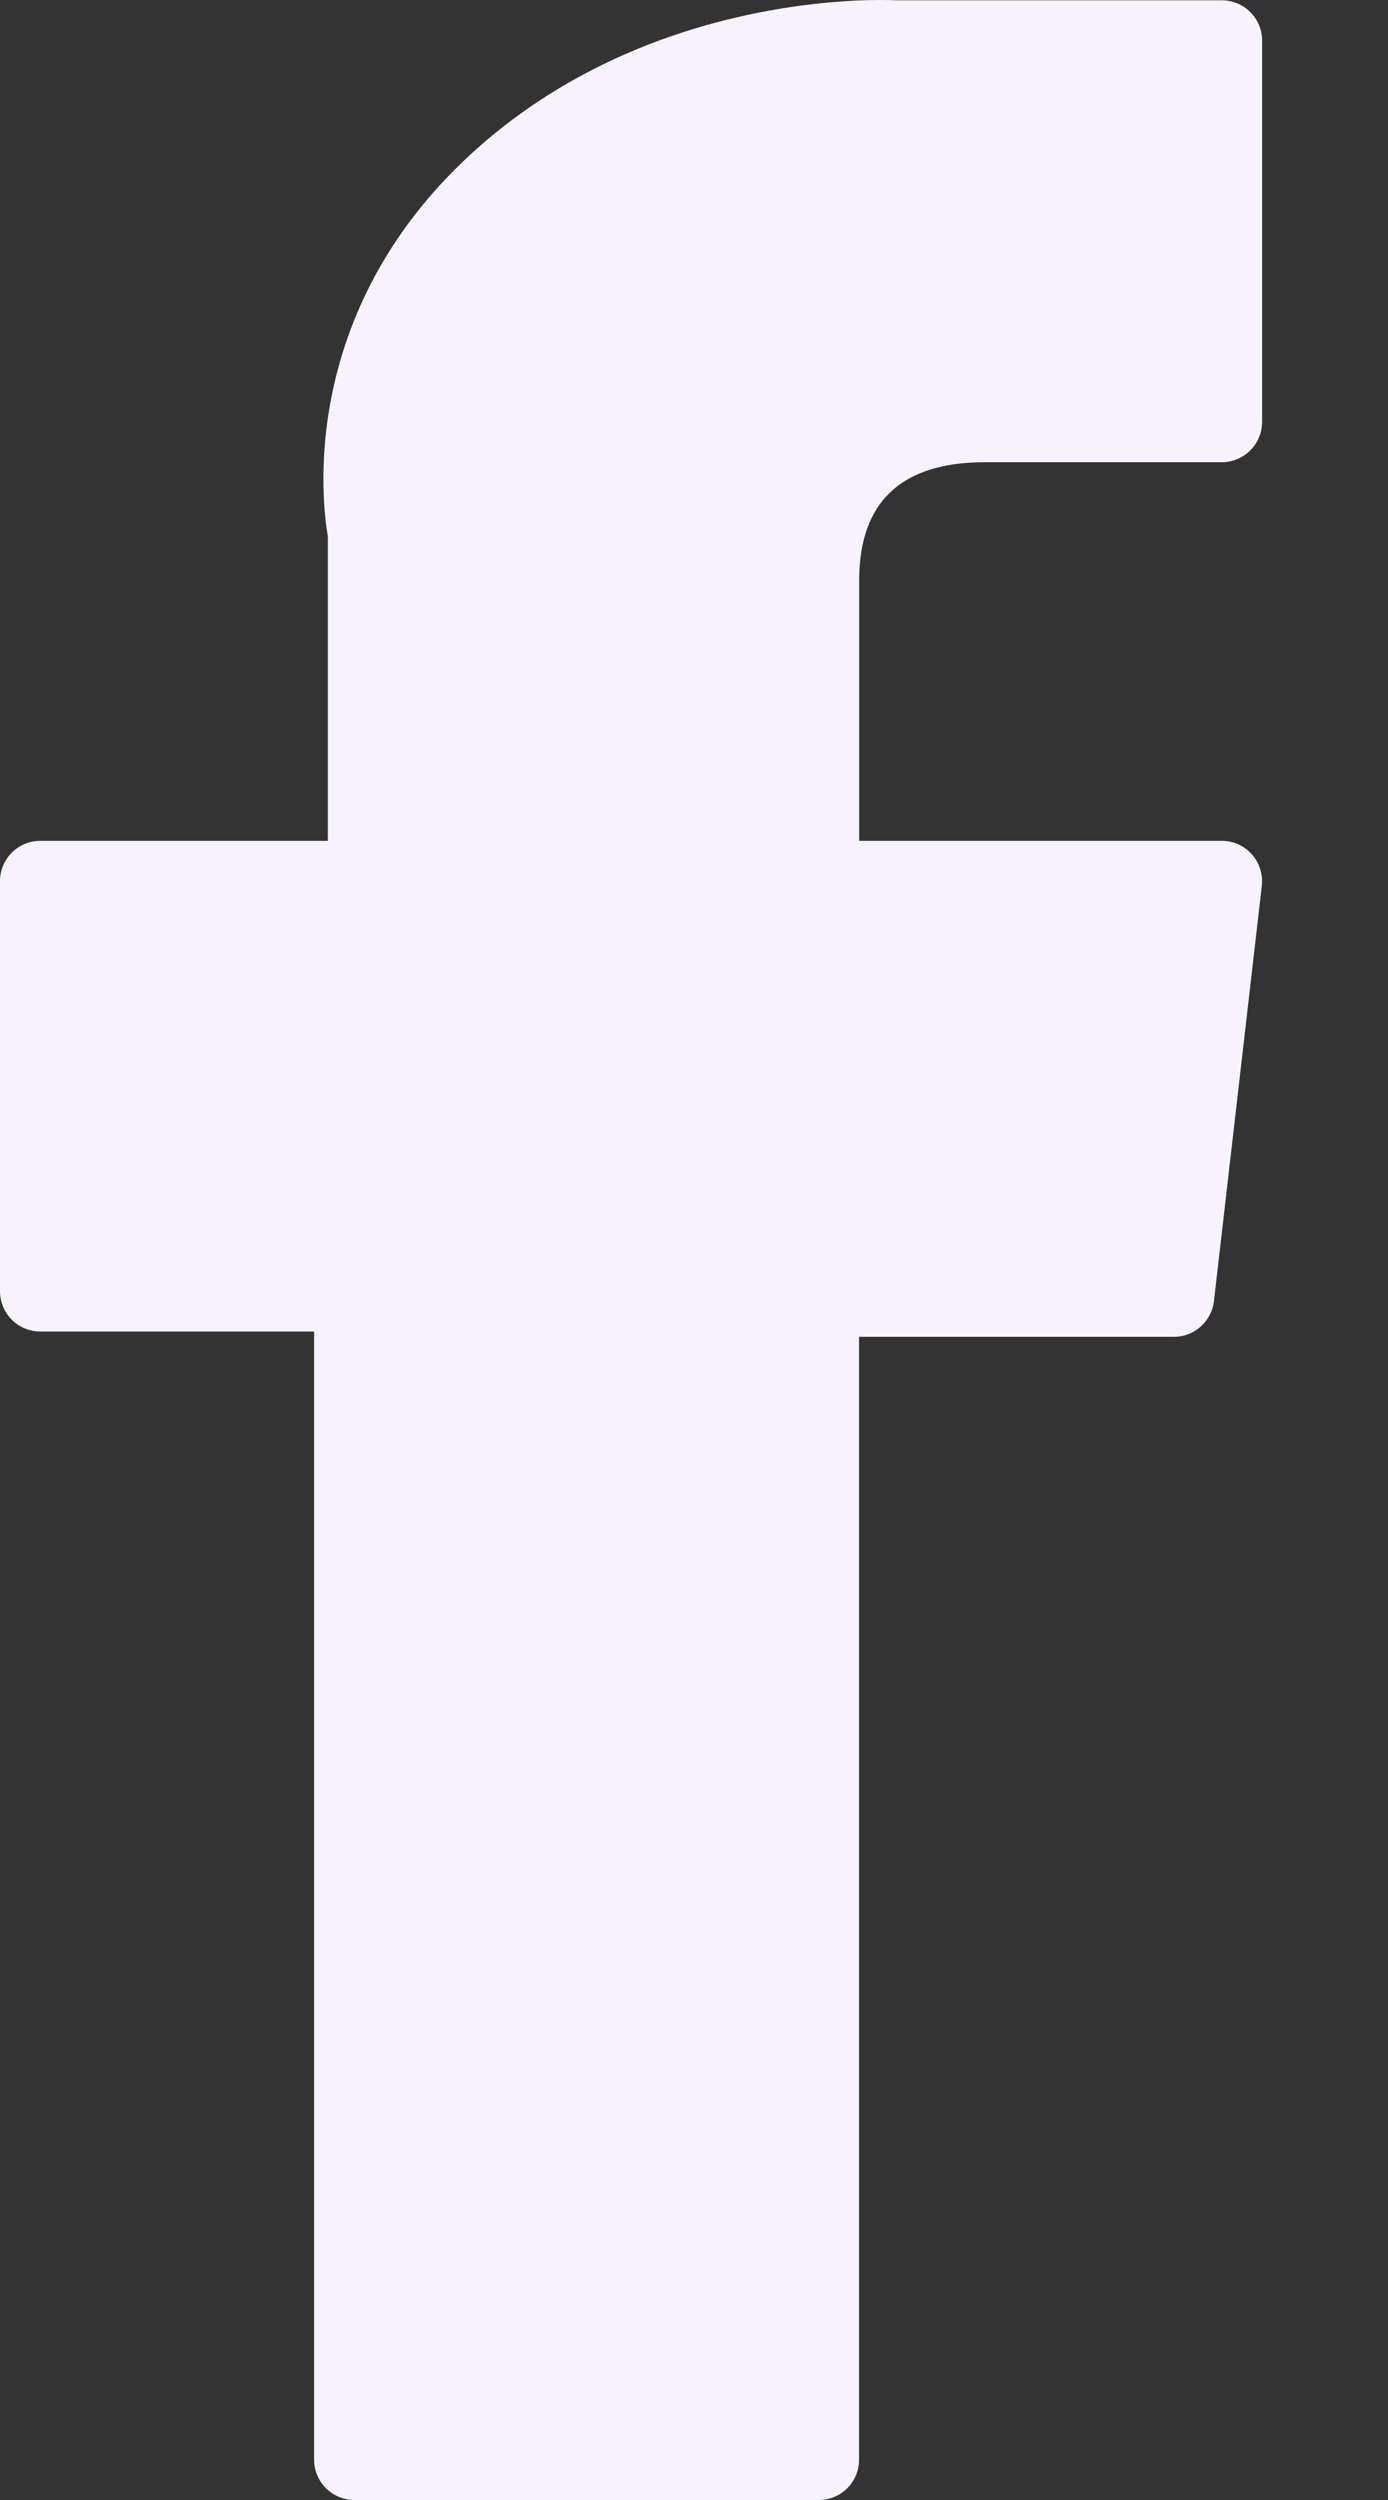 <svg width="10" height="18" viewBox="0 0 10 18" fill="none" xmlns="http://www.w3.org/2000/svg">
<rect x="0" y="0" width="10" height="18" fill="#333333" stroke="none"/>
<path d="M0.29 9.587H2.263V17.71C2.263 17.87 2.393 18 2.554 18H5.899C6.06 18 6.189 17.87 6.189 17.71V9.625H8.458C8.605 9.625 8.729 9.514 8.746 9.368L9.091 6.377C9.1 6.295 9.074 6.213 9.019 6.151C8.964 6.089 8.885 6.054 8.802 6.054H6.19V4.179C6.19 3.614 6.494 3.328 7.094 3.328C7.18 3.328 8.802 3.328 8.802 3.328C8.963 3.328 9.093 3.198 9.093 3.037V0.292C9.093 0.132 8.963 0.002 8.802 0.002H6.448C6.431 0.001 6.395 0 6.34 0C5.932 0 4.512 0.08 3.39 1.112C2.148 2.255 2.32 3.624 2.362 3.862V6.054H0.29C0.13 6.054 0 6.184 0 6.344V9.296C0 9.457 0.13 9.587 0.29 9.587Z" fill="#F6F3FF"/>
</svg>
